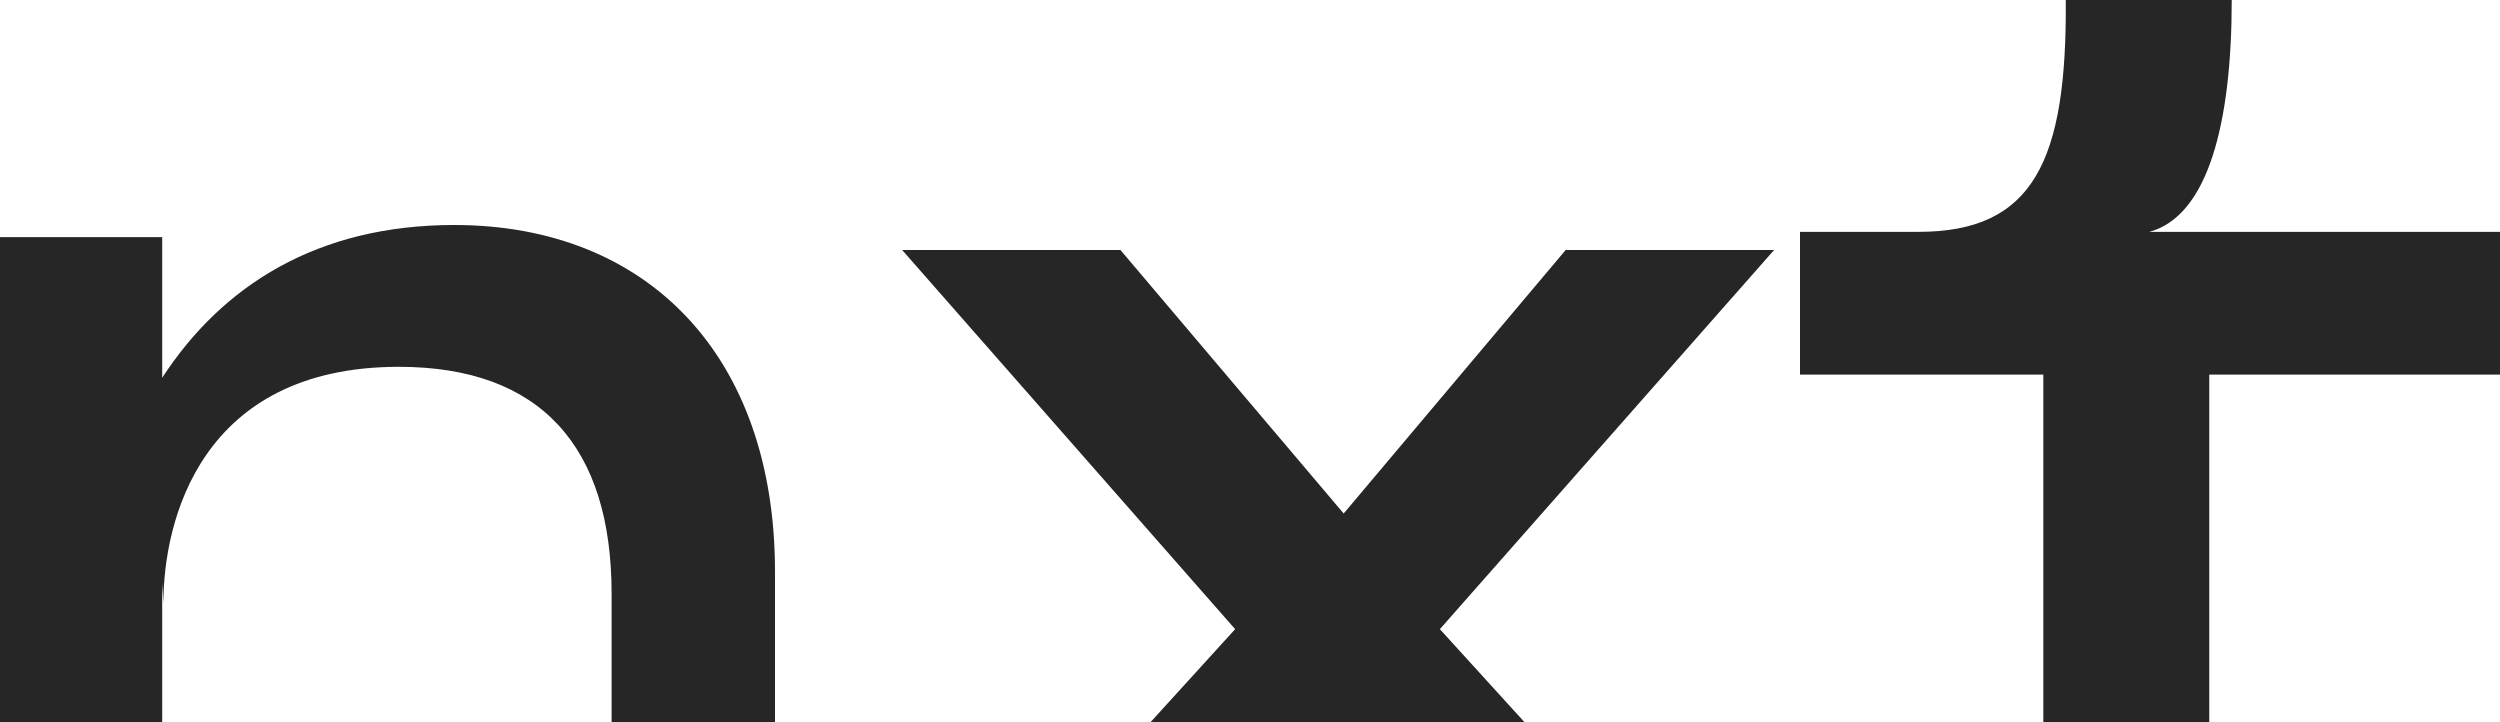 <svg width="1544" height="446" viewBox="0 0 1544 446" fill="none" xmlns="http://www.w3.org/2000/svg">
<path d="M100.18 233.284C137.284 176.39 195.908 138.96 280.505 138.96C399.98 138.96 478.64 219.809 478.64 353.061V633.04H377.717V366.536C377.717 275.955 333.935 226.547 246.37 226.547C123.927 226.547 100.923 321.62 100.923 372.525L100.18 359.799V633.04H0V146.446H100.18V233.284Z" fill="#262626"/>
<path d="M762.822 388.567L557.161 154.401H691.983L829.852 317.139L966.959 154.401H1095.69L889.265 388.567L1111.68 633.041H976.861L823.758 459.258L669.132 633.041H540.403L762.822 388.567Z" fill="#262626"/>
<path d="M1544 231.361H1364.44V462.722C1364.44 524.519 1375.23 544.867 1419.16 544.867H1544V633.04H1401.43C1290.46 633.04 1261.95 578.779 1261.95 480.809V231.361H1111.68V143.188H1184.89C1255.79 143.188 1276.59 99.478 1275.82 0H1378.32C1378.32 76.115 1363.67 133.391 1327.45 143.188H1544V231.361Z" fill="#262626"/>
</svg>
